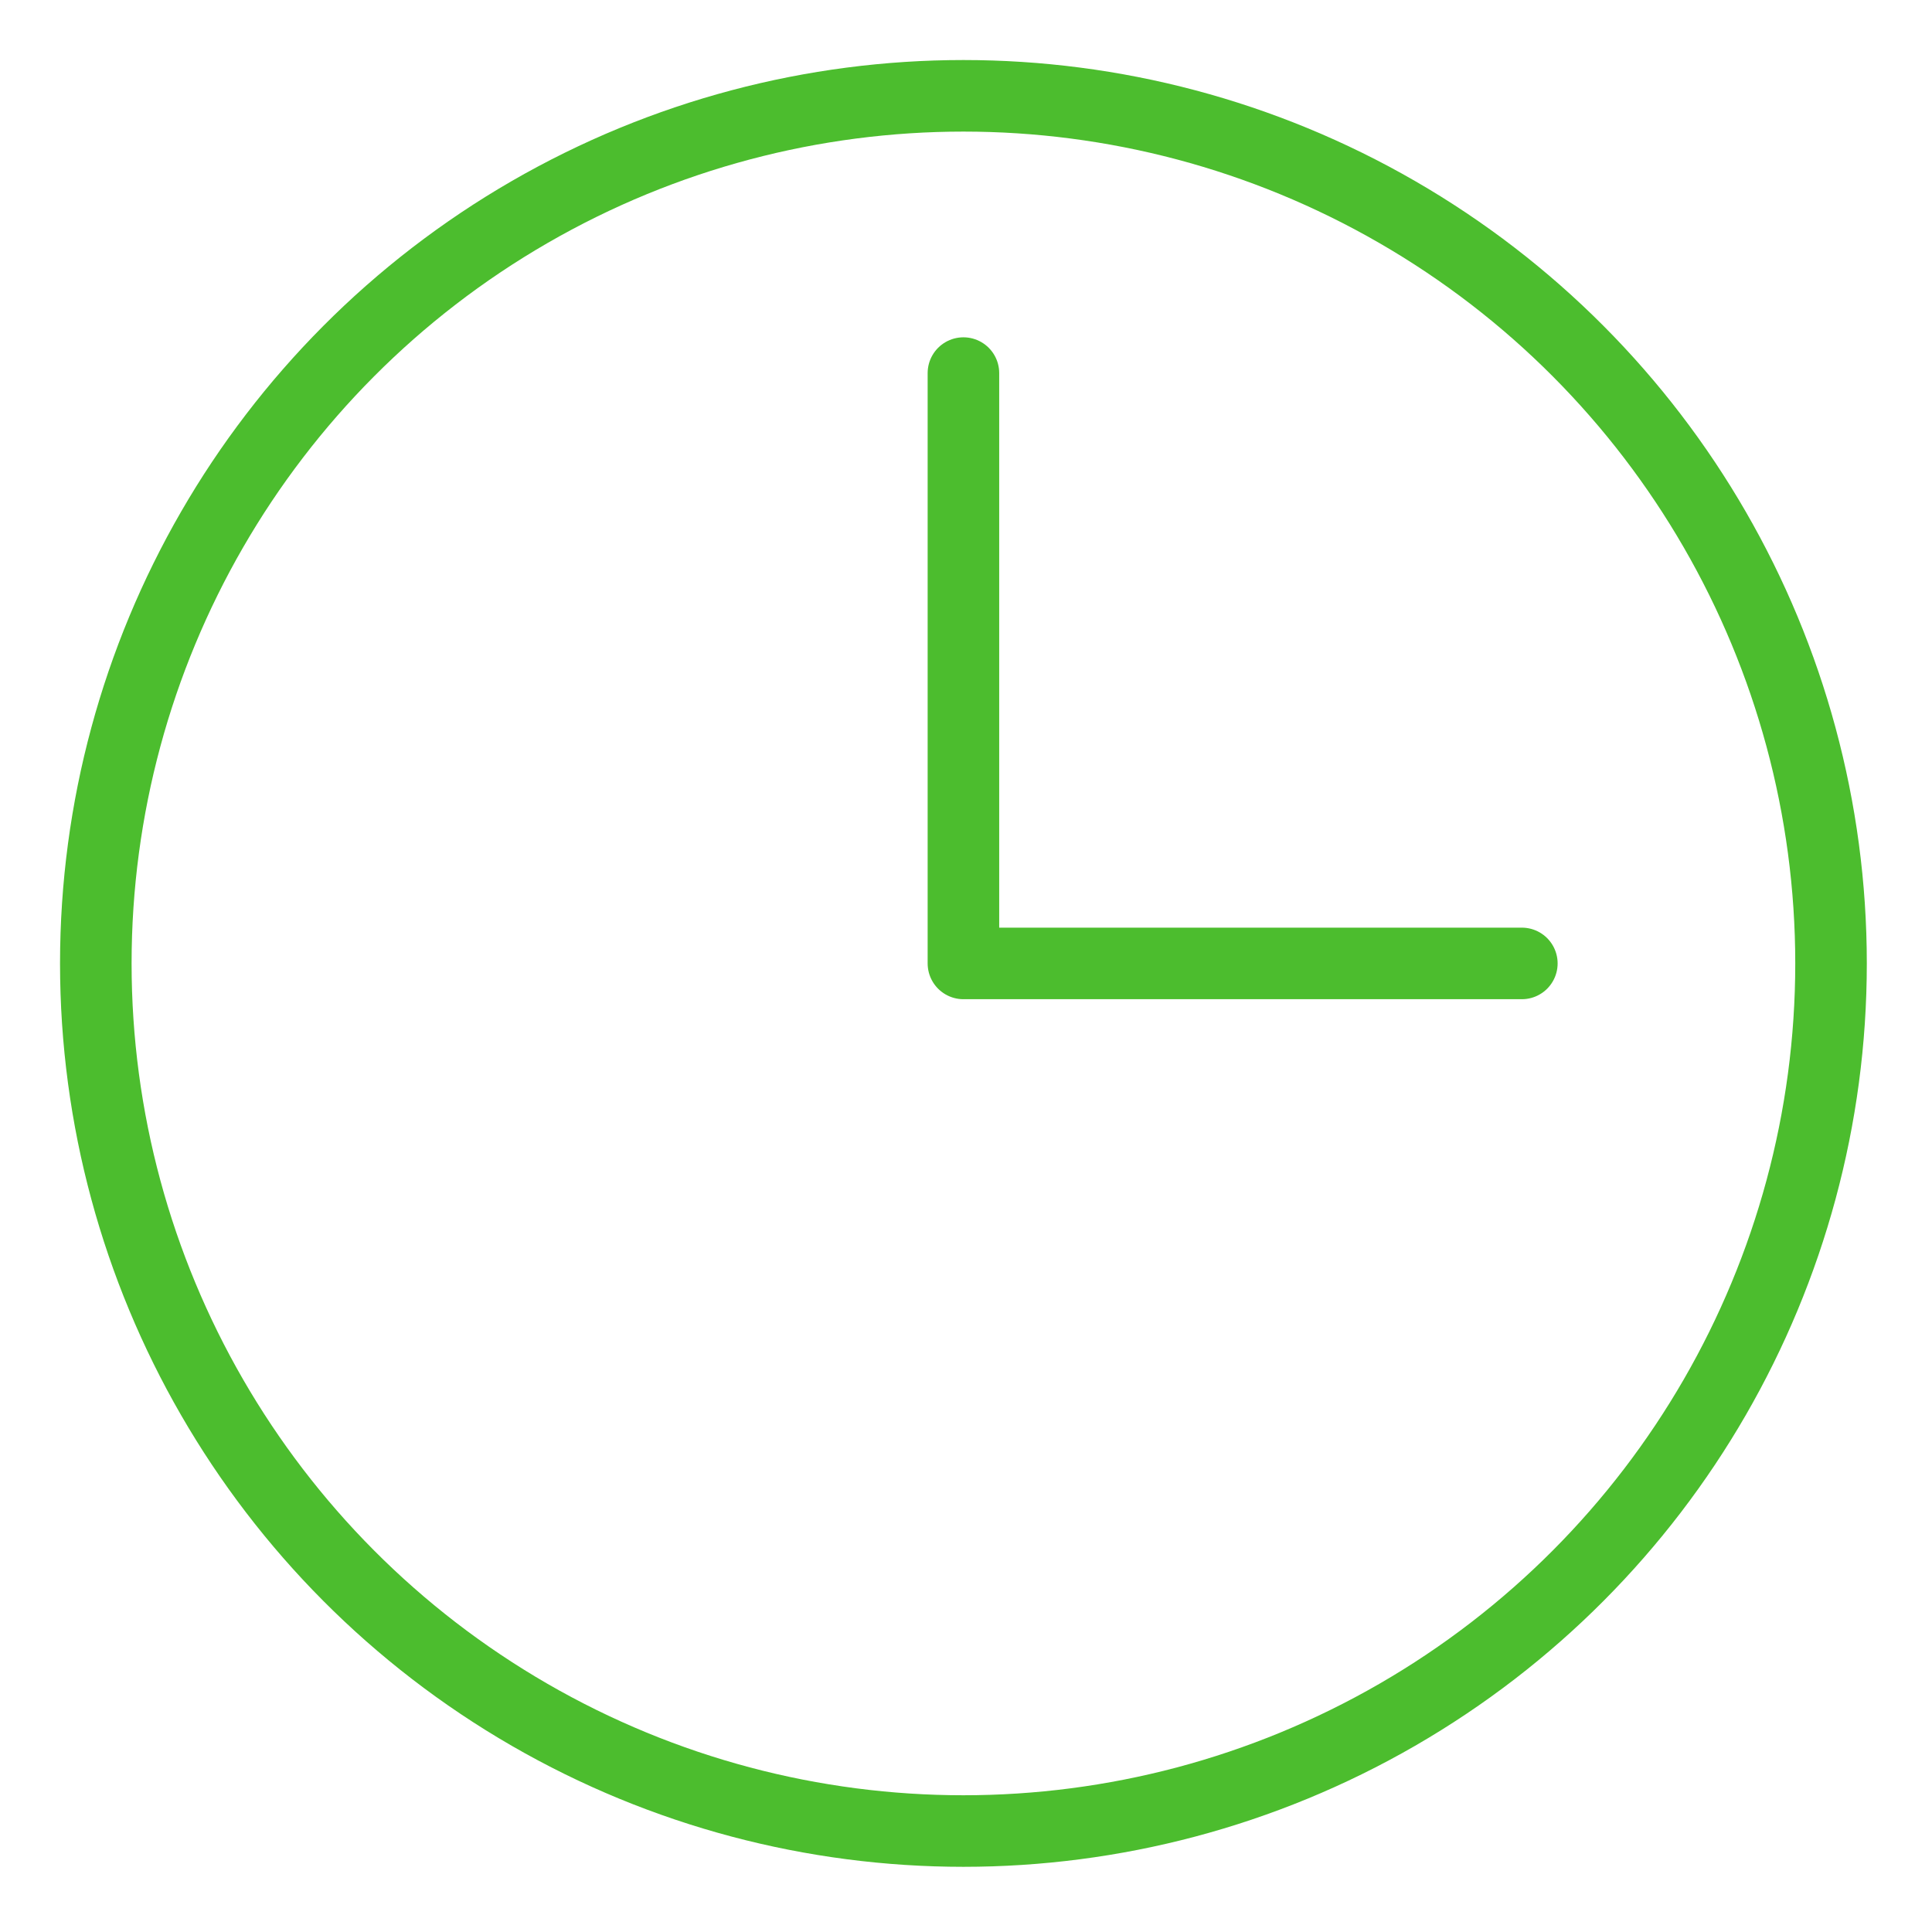 <svg xmlns="http://www.w3.org/2000/svg" viewBox="0 0 27 27">
    <g fill="none" fill-rule="evenodd" stroke="#4CBD2E" stroke-linecap="round" stroke-linejoin="round" transform="translate(1 1)">
        <circle cx="12.464" cy="12.464" r="12.125"/>
        <path d="M12.464 4.214v8.25h7.804"/>
    </g>
</svg>